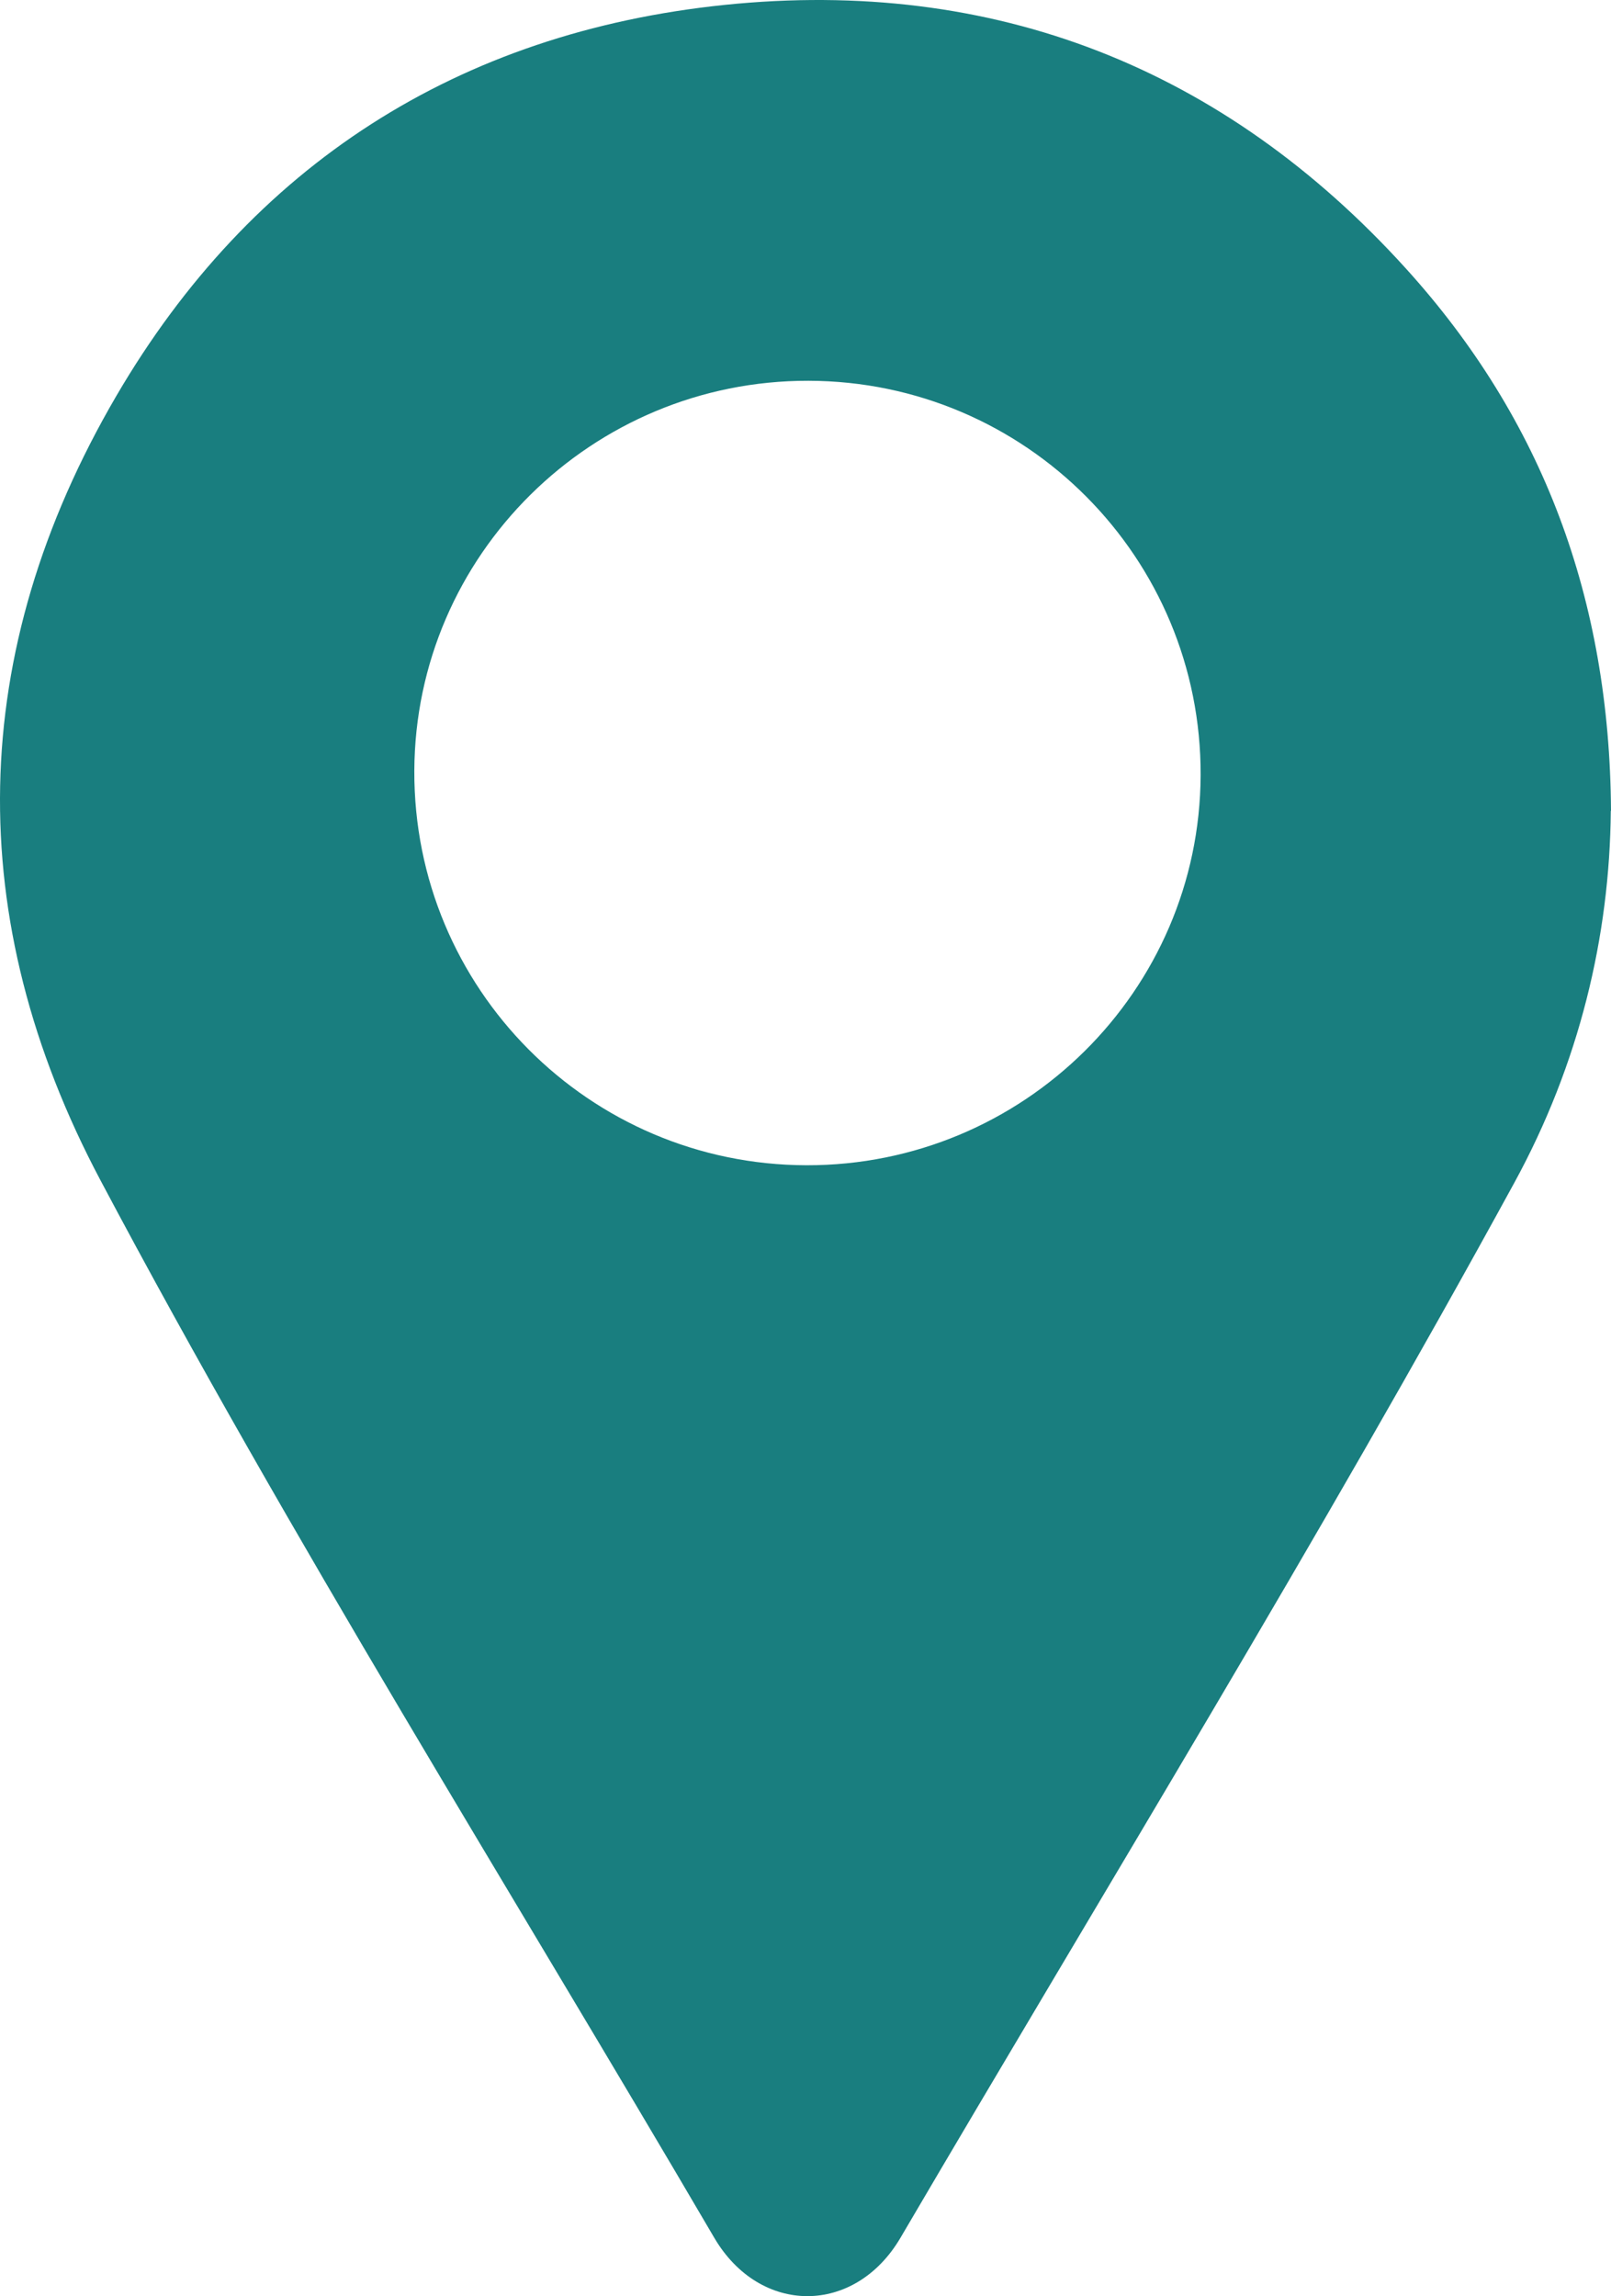 <svg width="87" height="124" viewBox="0 0 87 124" fill="none" xmlns="http://www.w3.org/2000/svg">
<path d="M86.989 43.787C86.932 50.579 85.286 57.462 81.767 63.895C71.233 83.171 59.74 101.907 48.631 120.845C46.161 125.052 41.041 125.052 38.571 120.845C27.451 101.851 15.744 83.193 5.424 63.737C-2.076 49.601 -1.805 35.228 6.281 21.384C13.567 8.912 24.755 1.748 39.135 0.264C53.661 -1.232 66.09 3.649 75.925 14.502C83.335 22.677 86.932 32.372 87 43.787H86.989ZM43.657 20.563C31.962 20.541 22.421 29.976 22.375 41.627C22.33 53.368 31.815 62.905 43.556 62.928C55.252 62.95 64.793 53.514 64.838 41.864C64.883 30.134 55.398 20.586 43.657 20.563Z" fill="#197E7F"/>
</svg>

